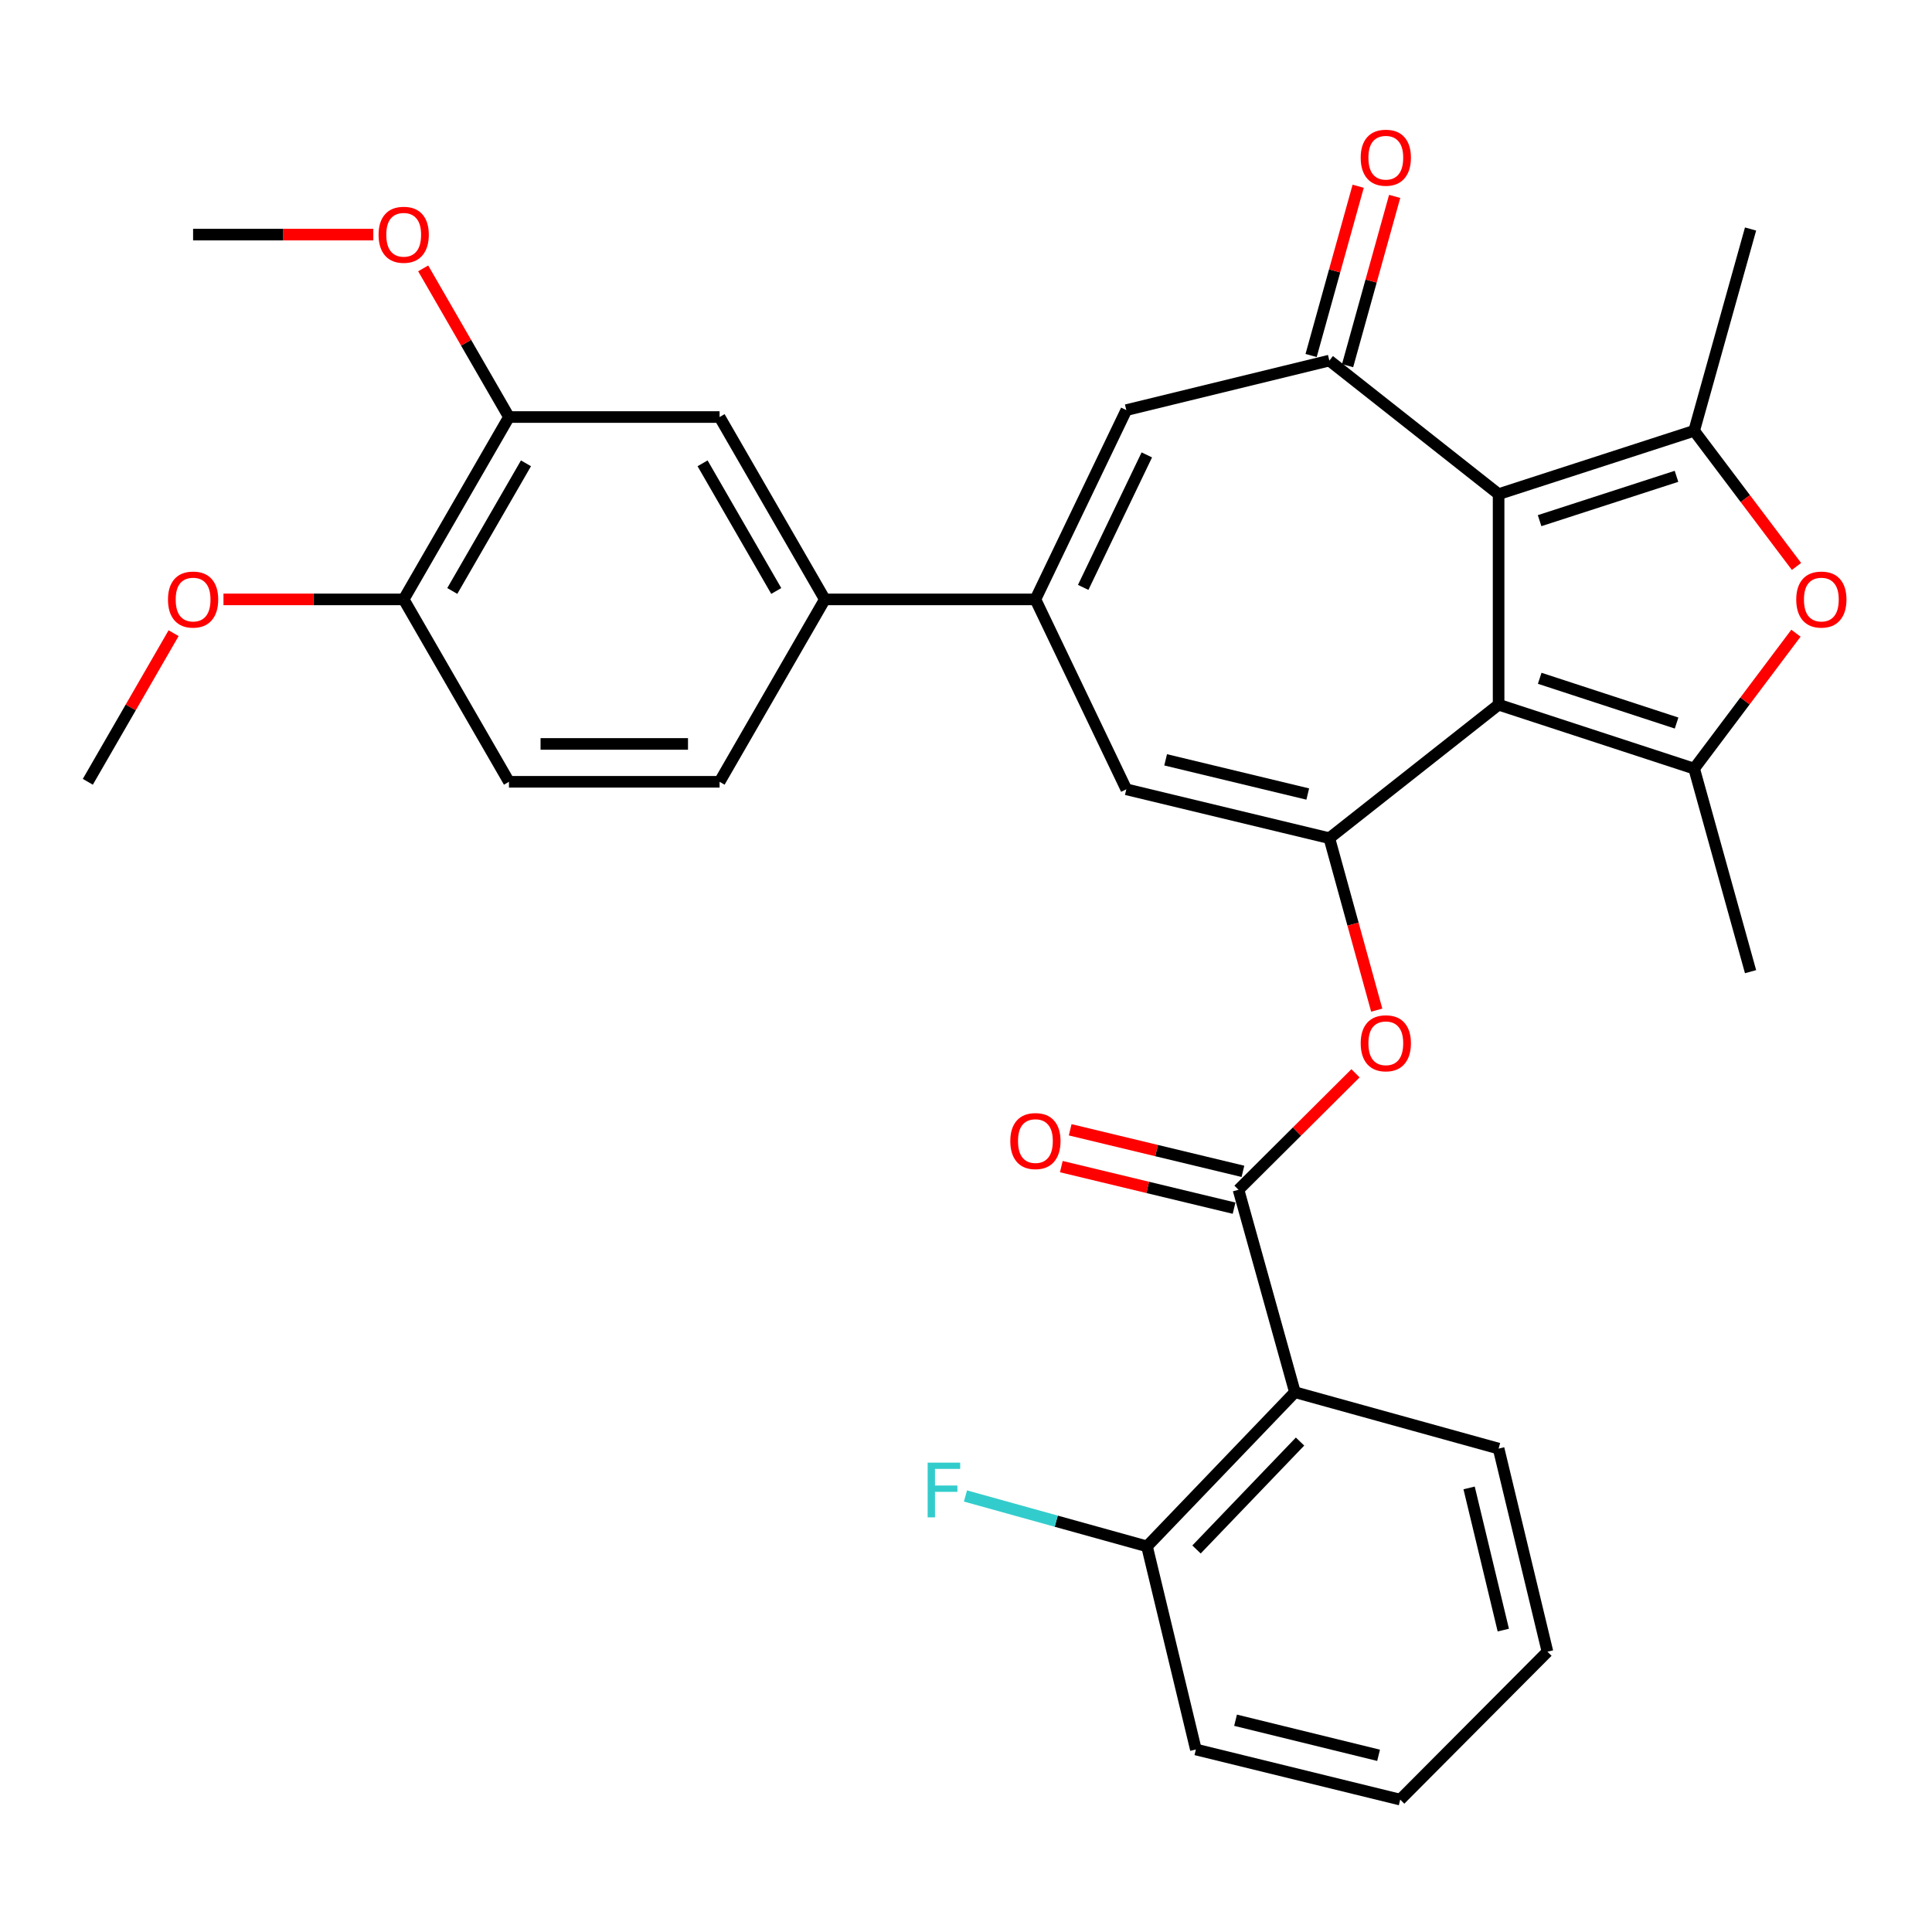 <?xml version='1.0' encoding='iso-8859-1'?>
<svg version='1.1' baseProfile='full'
              xmlns='http://www.w3.org/2000/svg'
                      xmlns:rdkit='http://www.rdkit.org/xml'
                      xmlns:xlink='http://www.w3.org/1999/xlink'
                  xml:space='preserve'
width='1000px' height='1000px' viewBox='0 0 1000 1000'>
<!-- END OF HEADER -->
<rect style='opacity:1.0;fill:#FFFFFF;stroke:none' width='1000' height='1000' x='0' y='0'> </rect>
<path class='bond-0' d='M 775.673,364.748 L 775.673,255.766' style='fill:none;fill-rule:evenodd;stroke:#000000;stroke-width:6px;stroke-linecap:butt;stroke-linejoin:miter;stroke-opacity:1' />
<path class='bond-1' d='M 775.673,364.748 L 688.067,433.842' style='fill:none;fill-rule:evenodd;stroke:#000000;stroke-width:6px;stroke-linecap:butt;stroke-linejoin:miter;stroke-opacity:1' />
<path class='bond-2' d='M 775.673,364.748 L 876.891,397.841' style='fill:none;fill-rule:evenodd;stroke:#000000;stroke-width:6px;stroke-linecap:butt;stroke-linejoin:miter;stroke-opacity:1' />
<path class='bond-2' d='M 796.947,351.082 L 867.8,374.247' style='fill:none;fill-rule:evenodd;stroke:#000000;stroke-width:6px;stroke-linecap:butt;stroke-linejoin:miter;stroke-opacity:1' />
<path class='bond-3' d='M 775.673,255.766 L 876.891,222.978' style='fill:none;fill-rule:evenodd;stroke:#000000;stroke-width:6px;stroke-linecap:butt;stroke-linejoin:miter;stroke-opacity:1' />
<path class='bond-3' d='M 796.896,269.495 L 867.749,246.543' style='fill:none;fill-rule:evenodd;stroke:#000000;stroke-width:6px;stroke-linecap:butt;stroke-linejoin:miter;stroke-opacity:1' />
<path class='bond-4' d='M 775.673,255.766 L 688.067,186.639' style='fill:none;fill-rule:evenodd;stroke:#000000;stroke-width:6px;stroke-linecap:butt;stroke-linejoin:miter;stroke-opacity:1' />
<path class='bond-8' d='M 688.067,433.842 L 582.983,408.546' style='fill:none;fill-rule:evenodd;stroke:#000000;stroke-width:6px;stroke-linecap:butt;stroke-linejoin:miter;stroke-opacity:1' />
<path class='bond-8' d='M 676.892,410.991 L 603.333,393.284' style='fill:none;fill-rule:evenodd;stroke:#000000;stroke-width:6px;stroke-linecap:butt;stroke-linejoin:miter;stroke-opacity:1' />
<path class='bond-11' d='M 688.067,433.842 L 700.329,478.344' style='fill:none;fill-rule:evenodd;stroke:#000000;stroke-width:6px;stroke-linecap:butt;stroke-linejoin:miter;stroke-opacity:1' />
<path class='bond-11' d='M 700.329,478.344 L 712.591,522.846' style='fill:none;fill-rule:evenodd;stroke:#FF0000;stroke-width:6px;stroke-linecap:butt;stroke-linejoin:miter;stroke-opacity:1' />
<path class='bond-5' d='M 876.891,397.841 L 903.234,362.794' style='fill:none;fill-rule:evenodd;stroke:#000000;stroke-width:6px;stroke-linecap:butt;stroke-linejoin:miter;stroke-opacity:1' />
<path class='bond-5' d='M 903.234,362.794 L 929.576,327.746' style='fill:none;fill-rule:evenodd;stroke:#FF0000;stroke-width:6px;stroke-linecap:butt;stroke-linejoin:miter;stroke-opacity:1' />
<path class='bond-22' d='M 876.891,397.841 L 906.086,502.936' style='fill:none;fill-rule:evenodd;stroke:#000000;stroke-width:6px;stroke-linecap:butt;stroke-linejoin:miter;stroke-opacity:1' />
<path class='bond-21' d='M 876.891,222.978 L 906.086,118.536' style='fill:none;fill-rule:evenodd;stroke:#000000;stroke-width:6px;stroke-linecap:butt;stroke-linejoin:miter;stroke-opacity:1' />
<path class='bond-32' d='M 876.891,222.978 L 903.378,258.085' style='fill:none;fill-rule:evenodd;stroke:#000000;stroke-width:6px;stroke-linecap:butt;stroke-linejoin:miter;stroke-opacity:1' />
<path class='bond-32' d='M 903.378,258.085 L 929.864,293.193' style='fill:none;fill-rule:evenodd;stroke:#FF0000;stroke-width:6px;stroke-linecap:butt;stroke-linejoin:miter;stroke-opacity:1' />
<path class='bond-9' d='M 688.067,186.639 L 582.983,212.273' style='fill:none;fill-rule:evenodd;stroke:#000000;stroke-width:6px;stroke-linecap:butt;stroke-linejoin:miter;stroke-opacity:1' />
<path class='bond-15' d='M 697.509,189.265 L 709.691,145.461' style='fill:none;fill-rule:evenodd;stroke:#000000;stroke-width:6px;stroke-linecap:butt;stroke-linejoin:miter;stroke-opacity:1' />
<path class='bond-15' d='M 709.691,145.461 L 721.873,101.657' style='fill:none;fill-rule:evenodd;stroke:#FF0000;stroke-width:6px;stroke-linecap:butt;stroke-linejoin:miter;stroke-opacity:1' />
<path class='bond-15' d='M 678.625,184.013 L 690.807,140.209' style='fill:none;fill-rule:evenodd;stroke:#000000;stroke-width:6px;stroke-linecap:butt;stroke-linejoin:miter;stroke-opacity:1' />
<path class='bond-15' d='M 690.807,140.209 L 702.989,96.406' style='fill:none;fill-rule:evenodd;stroke:#FF0000;stroke-width:6px;stroke-linecap:butt;stroke-linejoin:miter;stroke-opacity:1' />
<path class='bond-6' d='M 535.929,310.246 L 582.983,408.546' style='fill:none;fill-rule:evenodd;stroke:#000000;stroke-width:6px;stroke-linecap:butt;stroke-linejoin:miter;stroke-opacity:1' />
<path class='bond-12' d='M 535.929,310.246 L 426.936,310.246' style='fill:none;fill-rule:evenodd;stroke:#000000;stroke-width:6px;stroke-linecap:butt;stroke-linejoin:miter;stroke-opacity:1' />
<path class='bond-33' d='M 535.929,310.246 L 582.983,212.273' style='fill:none;fill-rule:evenodd;stroke:#000000;stroke-width:6px;stroke-linecap:butt;stroke-linejoin:miter;stroke-opacity:1' />
<path class='bond-33' d='M 560.656,304.036 L 593.594,235.455' style='fill:none;fill-rule:evenodd;stroke:#000000;stroke-width:6px;stroke-linecap:butt;stroke-linejoin:miter;stroke-opacity:1' />
<path class='bond-7' d='M 641.046,615.817 L 671.325,585.676' style='fill:none;fill-rule:evenodd;stroke:#000000;stroke-width:6px;stroke-linecap:butt;stroke-linejoin:miter;stroke-opacity:1' />
<path class='bond-7' d='M 671.325,585.676 L 701.605,555.535' style='fill:none;fill-rule:evenodd;stroke:#FF0000;stroke-width:6px;stroke-linecap:butt;stroke-linejoin:miter;stroke-opacity:1' />
<path class='bond-10' d='M 641.046,615.817 L 670.241,720.607' style='fill:none;fill-rule:evenodd;stroke:#000000;stroke-width:6px;stroke-linecap:butt;stroke-linejoin:miter;stroke-opacity:1' />
<path class='bond-17' d='M 643.338,606.288 L 598.631,595.534' style='fill:none;fill-rule:evenodd;stroke:#000000;stroke-width:6px;stroke-linecap:butt;stroke-linejoin:miter;stroke-opacity:1' />
<path class='bond-17' d='M 598.631,595.534 L 553.924,584.78' style='fill:none;fill-rule:evenodd;stroke:#FF0000;stroke-width:6px;stroke-linecap:butt;stroke-linejoin:miter;stroke-opacity:1' />
<path class='bond-17' d='M 638.754,625.346 L 594.047,614.592' style='fill:none;fill-rule:evenodd;stroke:#000000;stroke-width:6px;stroke-linecap:butt;stroke-linejoin:miter;stroke-opacity:1' />
<path class='bond-17' d='M 594.047,614.592 L 549.34,603.838' style='fill:none;fill-rule:evenodd;stroke:#FF0000;stroke-width:6px;stroke-linecap:butt;stroke-linejoin:miter;stroke-opacity:1' />
<path class='bond-16' d='M 670.241,720.607 L 593.687,800.405' style='fill:none;fill-rule:evenodd;stroke:#000000;stroke-width:6px;stroke-linecap:butt;stroke-linejoin:miter;stroke-opacity:1' />
<path class='bond-16' d='M 672.902,746.146 L 619.315,802.005' style='fill:none;fill-rule:evenodd;stroke:#000000;stroke-width:6px;stroke-linecap:butt;stroke-linejoin:miter;stroke-opacity:1' />
<path class='bond-25' d='M 670.241,720.607 L 775.673,749.791' style='fill:none;fill-rule:evenodd;stroke:#000000;stroke-width:6px;stroke-linecap:butt;stroke-linejoin:miter;stroke-opacity:1' />
<path class='bond-13' d='M 426.936,310.246 L 372.456,215.856' style='fill:none;fill-rule:evenodd;stroke:#000000;stroke-width:6px;stroke-linecap:butt;stroke-linejoin:miter;stroke-opacity:1' />
<path class='bond-13' d='M 401.788,305.886 L 363.652,239.813' style='fill:none;fill-rule:evenodd;stroke:#000000;stroke-width:6px;stroke-linecap:butt;stroke-linejoin:miter;stroke-opacity:1' />
<path class='bond-19' d='M 426.936,310.246 L 372.456,404.658' style='fill:none;fill-rule:evenodd;stroke:#000000;stroke-width:6px;stroke-linecap:butt;stroke-linejoin:miter;stroke-opacity:1' />
<path class='bond-14' d='M 372.456,215.856 L 263.441,215.856' style='fill:none;fill-rule:evenodd;stroke:#000000;stroke-width:6px;stroke-linecap:butt;stroke-linejoin:miter;stroke-opacity:1' />
<path class='bond-24' d='M 263.441,215.856 L 241.241,177.387' style='fill:none;fill-rule:evenodd;stroke:#000000;stroke-width:6px;stroke-linecap:butt;stroke-linejoin:miter;stroke-opacity:1' />
<path class='bond-24' d='M 241.241,177.387 L 219.041,138.918' style='fill:none;fill-rule:evenodd;stroke:#FF0000;stroke-width:6px;stroke-linecap:butt;stroke-linejoin:miter;stroke-opacity:1' />
<path class='bond-35' d='M 263.441,215.856 L 208.95,310.246' style='fill:none;fill-rule:evenodd;stroke:#000000;stroke-width:6px;stroke-linecap:butt;stroke-linejoin:miter;stroke-opacity:1' />
<path class='bond-35' d='M 272.243,239.814 L 234.099,305.888' style='fill:none;fill-rule:evenodd;stroke:#000000;stroke-width:6px;stroke-linecap:butt;stroke-linejoin:miter;stroke-opacity:1' />
<path class='bond-23' d='M 593.687,800.405 L 546.703,787.361' style='fill:none;fill-rule:evenodd;stroke:#000000;stroke-width:6px;stroke-linecap:butt;stroke-linejoin:miter;stroke-opacity:1' />
<path class='bond-23' d='M 546.703,787.361 L 499.718,774.316' style='fill:none;fill-rule:evenodd;stroke:#33CCCC;stroke-width:6px;stroke-linecap:butt;stroke-linejoin:miter;stroke-opacity:1' />
<path class='bond-27' d='M 593.687,800.405 L 618.984,905.533' style='fill:none;fill-rule:evenodd;stroke:#000000;stroke-width:6px;stroke-linecap:butt;stroke-linejoin:miter;stroke-opacity:1' />
<path class='bond-18' d='M 208.95,310.246 L 263.441,404.658' style='fill:none;fill-rule:evenodd;stroke:#000000;stroke-width:6px;stroke-linecap:butt;stroke-linejoin:miter;stroke-opacity:1' />
<path class='bond-26' d='M 208.95,310.246 L 162.31,310.246' style='fill:none;fill-rule:evenodd;stroke:#000000;stroke-width:6px;stroke-linecap:butt;stroke-linejoin:miter;stroke-opacity:1' />
<path class='bond-26' d='M 162.31,310.246 L 115.671,310.246' style='fill:none;fill-rule:evenodd;stroke:#FF0000;stroke-width:6px;stroke-linecap:butt;stroke-linejoin:miter;stroke-opacity:1' />
<path class='bond-20' d='M 372.456,404.658 L 263.441,404.658' style='fill:none;fill-rule:evenodd;stroke:#000000;stroke-width:6px;stroke-linecap:butt;stroke-linejoin:miter;stroke-opacity:1' />
<path class='bond-20' d='M 356.104,385.057 L 279.793,385.057' style='fill:none;fill-rule:evenodd;stroke:#000000;stroke-width:6px;stroke-linecap:butt;stroke-linejoin:miter;stroke-opacity:1' />
<path class='bond-28' d='M 193.225,121.433 L 146.585,121.433' style='fill:none;fill-rule:evenodd;stroke:#FF0000;stroke-width:6px;stroke-linecap:butt;stroke-linejoin:miter;stroke-opacity:1' />
<path class='bond-28' d='M 146.585,121.433 L 99.946,121.433' style='fill:none;fill-rule:evenodd;stroke:#000000;stroke-width:6px;stroke-linecap:butt;stroke-linejoin:miter;stroke-opacity:1' />
<path class='bond-30' d='M 775.673,749.791 L 800.959,854.918' style='fill:none;fill-rule:evenodd;stroke:#000000;stroke-width:6px;stroke-linecap:butt;stroke-linejoin:miter;stroke-opacity:1' />
<path class='bond-30' d='M 760.408,770.144 L 778.108,843.733' style='fill:none;fill-rule:evenodd;stroke:#000000;stroke-width:6px;stroke-linecap:butt;stroke-linejoin:miter;stroke-opacity:1' />
<path class='bond-29' d='M 89.854,327.731 L 67.654,366.195' style='fill:none;fill-rule:evenodd;stroke:#FF0000;stroke-width:6px;stroke-linecap:butt;stroke-linejoin:miter;stroke-opacity:1' />
<path class='bond-29' d='M 67.654,366.195 L 45.455,404.658' style='fill:none;fill-rule:evenodd;stroke:#000000;stroke-width:6px;stroke-linecap:butt;stroke-linejoin:miter;stroke-opacity:1' />
<path class='bond-34' d='M 618.984,905.533 L 724.743,931.472' style='fill:none;fill-rule:evenodd;stroke:#000000;stroke-width:6px;stroke-linecap:butt;stroke-linejoin:miter;stroke-opacity:1' />
<path class='bond-34' d='M 639.517,890.387 L 713.548,908.544' style='fill:none;fill-rule:evenodd;stroke:#000000;stroke-width:6px;stroke-linecap:butt;stroke-linejoin:miter;stroke-opacity:1' />
<path class='bond-31' d='M 800.959,854.918 L 724.743,931.472' style='fill:none;fill-rule:evenodd;stroke:#000000;stroke-width:6px;stroke-linecap:butt;stroke-linejoin:miter;stroke-opacity:1' />
<path  class='atom-6' d='M 929.729 310.326
Q 929.729 303.526, 933.089 299.726
Q 936.449 295.926, 942.729 295.926
Q 949.009 295.926, 952.369 299.726
Q 955.729 303.526, 955.729 310.326
Q 955.729 317.206, 952.329 321.126
Q 948.929 325.006, 942.729 325.006
Q 936.489 325.006, 933.089 321.126
Q 929.729 317.246, 929.729 310.326
M 942.729 321.806
Q 947.049 321.806, 949.369 318.926
Q 951.729 316.006, 951.729 310.326
Q 951.729 304.766, 949.369 301.966
Q 947.049 299.126, 942.729 299.126
Q 938.409 299.126, 936.049 301.926
Q 933.729 304.726, 933.729 310.326
Q 933.729 316.046, 936.049 318.926
Q 938.409 321.806, 942.729 321.806
' fill='#FF0000'/>
<path  class='atom-12' d='M 704.294 539.997
Q 704.294 533.197, 707.654 529.397
Q 711.014 525.597, 717.294 525.597
Q 723.574 525.597, 726.934 529.397
Q 730.294 533.197, 730.294 539.997
Q 730.294 546.877, 726.894 550.797
Q 723.494 554.677, 717.294 554.677
Q 711.054 554.677, 707.654 550.797
Q 704.294 546.917, 704.294 539.997
M 717.294 551.477
Q 721.614 551.477, 723.934 548.597
Q 726.294 545.677, 726.294 539.997
Q 726.294 534.437, 723.934 531.637
Q 721.614 528.797, 717.294 528.797
Q 712.974 528.797, 710.614 531.597
Q 708.294 534.397, 708.294 539.997
Q 708.294 545.717, 710.614 548.597
Q 712.974 551.477, 717.294 551.477
' fill='#FF0000'/>
<path  class='atom-16' d='M 704.294 81.624
Q 704.294 74.825, 707.654 71.025
Q 711.014 67.225, 717.294 67.225
Q 723.574 67.225, 726.934 71.025
Q 730.294 74.825, 730.294 81.624
Q 730.294 88.504, 726.894 92.424
Q 723.494 96.305, 717.294 96.305
Q 711.054 96.305, 707.654 92.424
Q 704.294 88.544, 704.294 81.624
M 717.294 93.105
Q 721.614 93.105, 723.934 90.225
Q 726.294 87.305, 726.294 81.624
Q 726.294 76.064, 723.934 73.264
Q 721.614 70.424, 717.294 70.424
Q 712.974 70.424, 710.614 73.225
Q 708.294 76.025, 708.294 81.624
Q 708.294 87.344, 710.614 90.225
Q 712.974 93.105, 717.294 93.105
' fill='#FF0000'/>
<path  class='atom-18' d='M 522.929 590.612
Q 522.929 583.812, 526.289 580.012
Q 529.649 576.212, 535.929 576.212
Q 542.209 576.212, 545.569 580.012
Q 548.929 583.812, 548.929 590.612
Q 548.929 597.492, 545.529 601.412
Q 542.129 605.292, 535.929 605.292
Q 529.689 605.292, 526.289 601.412
Q 522.929 597.532, 522.929 590.612
M 535.929 602.092
Q 540.249 602.092, 542.569 599.212
Q 544.929 596.292, 544.929 590.612
Q 544.929 585.052, 542.569 582.252
Q 540.249 579.412, 535.929 579.412
Q 531.609 579.412, 529.249 582.212
Q 526.929 585.012, 526.929 590.612
Q 526.929 596.332, 529.249 599.212
Q 531.609 602.092, 535.929 602.092
' fill='#FF0000'/>
<path  class='atom-24' d='M 480.151 757.061
L 496.991 757.061
L 496.991 760.301
L 483.951 760.301
L 483.951 768.901
L 495.551 768.901
L 495.551 772.181
L 483.951 772.181
L 483.951 785.381
L 480.151 785.381
L 480.151 757.061
' fill='#33CCCC'/>
<path  class='atom-25' d='M 195.95 121.513
Q 195.95 114.713, 199.31 110.913
Q 202.67 107.113, 208.95 107.113
Q 215.23 107.113, 218.59 110.913
Q 221.95 114.713, 221.95 121.513
Q 221.95 128.393, 218.55 132.313
Q 215.15 136.193, 208.95 136.193
Q 202.71 136.193, 199.31 132.313
Q 195.95 128.433, 195.95 121.513
M 208.95 132.993
Q 213.27 132.993, 215.59 130.113
Q 217.95 127.193, 217.95 121.513
Q 217.95 115.953, 215.59 113.153
Q 213.27 110.313, 208.95 110.313
Q 204.63 110.313, 202.27 113.113
Q 199.95 115.913, 199.95 121.513
Q 199.95 127.233, 202.27 130.113
Q 204.63 132.993, 208.95 132.993
' fill='#FF0000'/>
<path  class='atom-27' d='M 86.946 310.326
Q 86.946 303.526, 90.306 299.726
Q 93.666 295.926, 99.946 295.926
Q 106.226 295.926, 109.586 299.726
Q 112.946 303.526, 112.946 310.326
Q 112.946 317.206, 109.546 321.126
Q 106.146 325.006, 99.946 325.006
Q 93.706 325.006, 90.306 321.126
Q 86.946 317.246, 86.946 310.326
M 99.946 321.806
Q 104.266 321.806, 106.586 318.926
Q 108.946 316.006, 108.946 310.326
Q 108.946 304.766, 106.586 301.966
Q 104.266 299.126, 99.946 299.126
Q 95.626 299.126, 93.266 301.926
Q 90.946 304.726, 90.946 310.326
Q 90.946 316.046, 93.266 318.926
Q 95.626 321.806, 99.946 321.806
' fill='#FF0000'/>
</svg>
